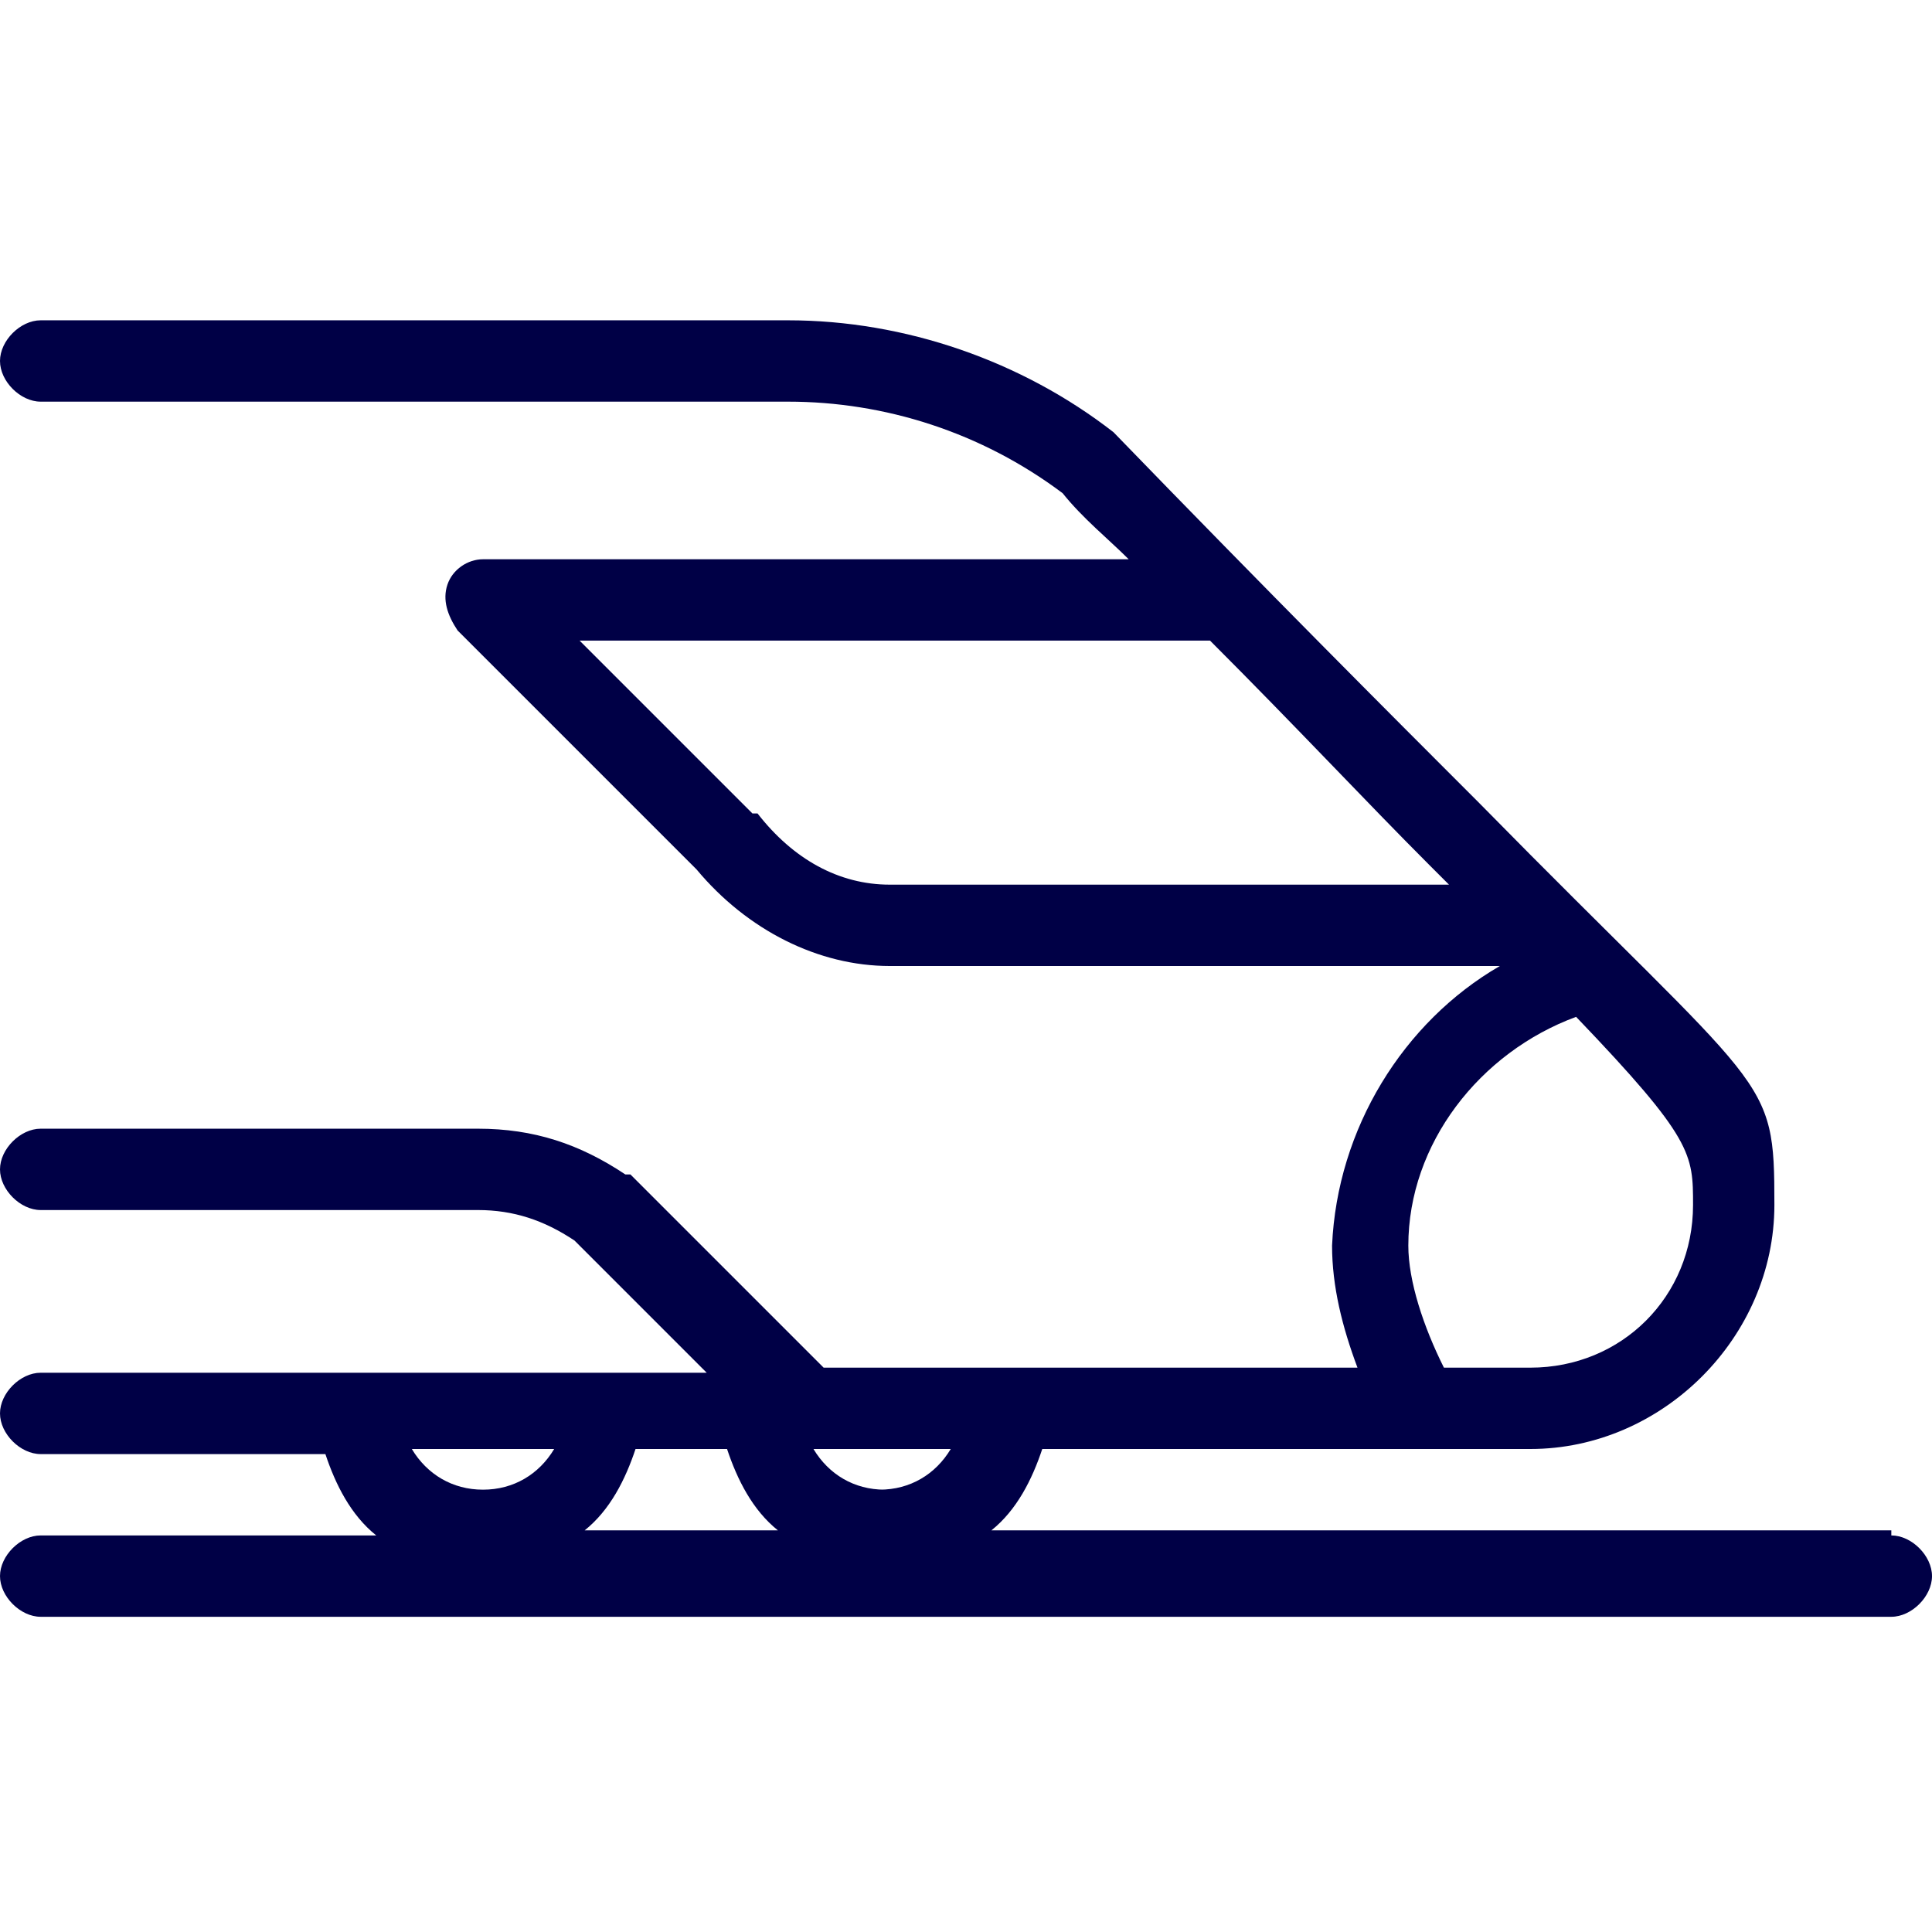 <?xml version="1.0" encoding="UTF-8"?>
<svg xmlns="http://www.w3.org/2000/svg" xmlns:xlink="http://www.w3.org/1999/xlink" id="Ebene_1" version="1.1" viewBox="0 0 38 38">
  <defs>
    <style>
      .st0 {
        fill: #000046;
      }
    </style>
  </defs>
  <path class="st0" d="M37.2,30.1h-17.7c.5-.4.8-1,1-1.6h9.6c2.6,0,4.8-2.2,4.8-4.8s-.1-2.1-5.8-7.9c-1.8-1.8-4.1-4.1-7.2-7.3,0,0,0,0,0,0-1.8-1.4-4.1-2.2-6.4-2.2H.8c-.4,0-.8.4-.8.8s.4.8.8.8h14.7c1.9,0,3.8.6,5.4,1.8.4.5.9.9,1.3,1.3h-12.7c-.3,0-.6.2-.7.5-.1.3,0,.6.2.9l4.7,4.7c1,1.2,2.4,1.9,3.8,1.9h12c-1.9,1.1-3.2,3.2-3.3,5.5,0,.8.2,1.6.5,2.4h-10.5l-3.8-3.8s0,0-.1,0c-.9-.6-1.8-.9-2.9-.9H.8c-.4,0-.8.4-.8.8s.4.8.8.8h8.6c.7,0,1.3.2,1.9.6l2.6,2.6H.8c-.4,0-.8.4-.8.8s.4.8.8.8h5.6c.2.6.5,1.2,1,1.6H.8c-.4,0-.8.4-.8.8s.4.8.8.8h36.4c.4,0,.8-.4.8-.8s-.4-.8-.8-.8ZM17.4,29.3c-.6,0-1.1-.3-1.4-.8h2.7c-.3.5-.8.8-1.4.8ZM14.8,16l-3.4-3.4h12.4c1.7,1.7,3.1,3.2,4.3,4.4.2.2.3.3.4.4h-11c-1,0-1.9-.5-2.6-1.4ZM27.7,24.5c0-2,1.4-3.8,3.3-4.5,2.3,2.4,2.3,2.7,2.3,3.7,0,1.8-1.4,3.2-3.2,3.2h-1.7c-.4-.8-.7-1.7-.7-2.4ZM10.9,28.5c-.3.5-.8.8-1.4.8s-1.1-.3-1.4-.8h2.7ZM12.6,28.5h1.7c.2.6.5,1.2,1,1.6h-3.8c.5-.4.8-1,1-1.6Z"></path>
</svg>
